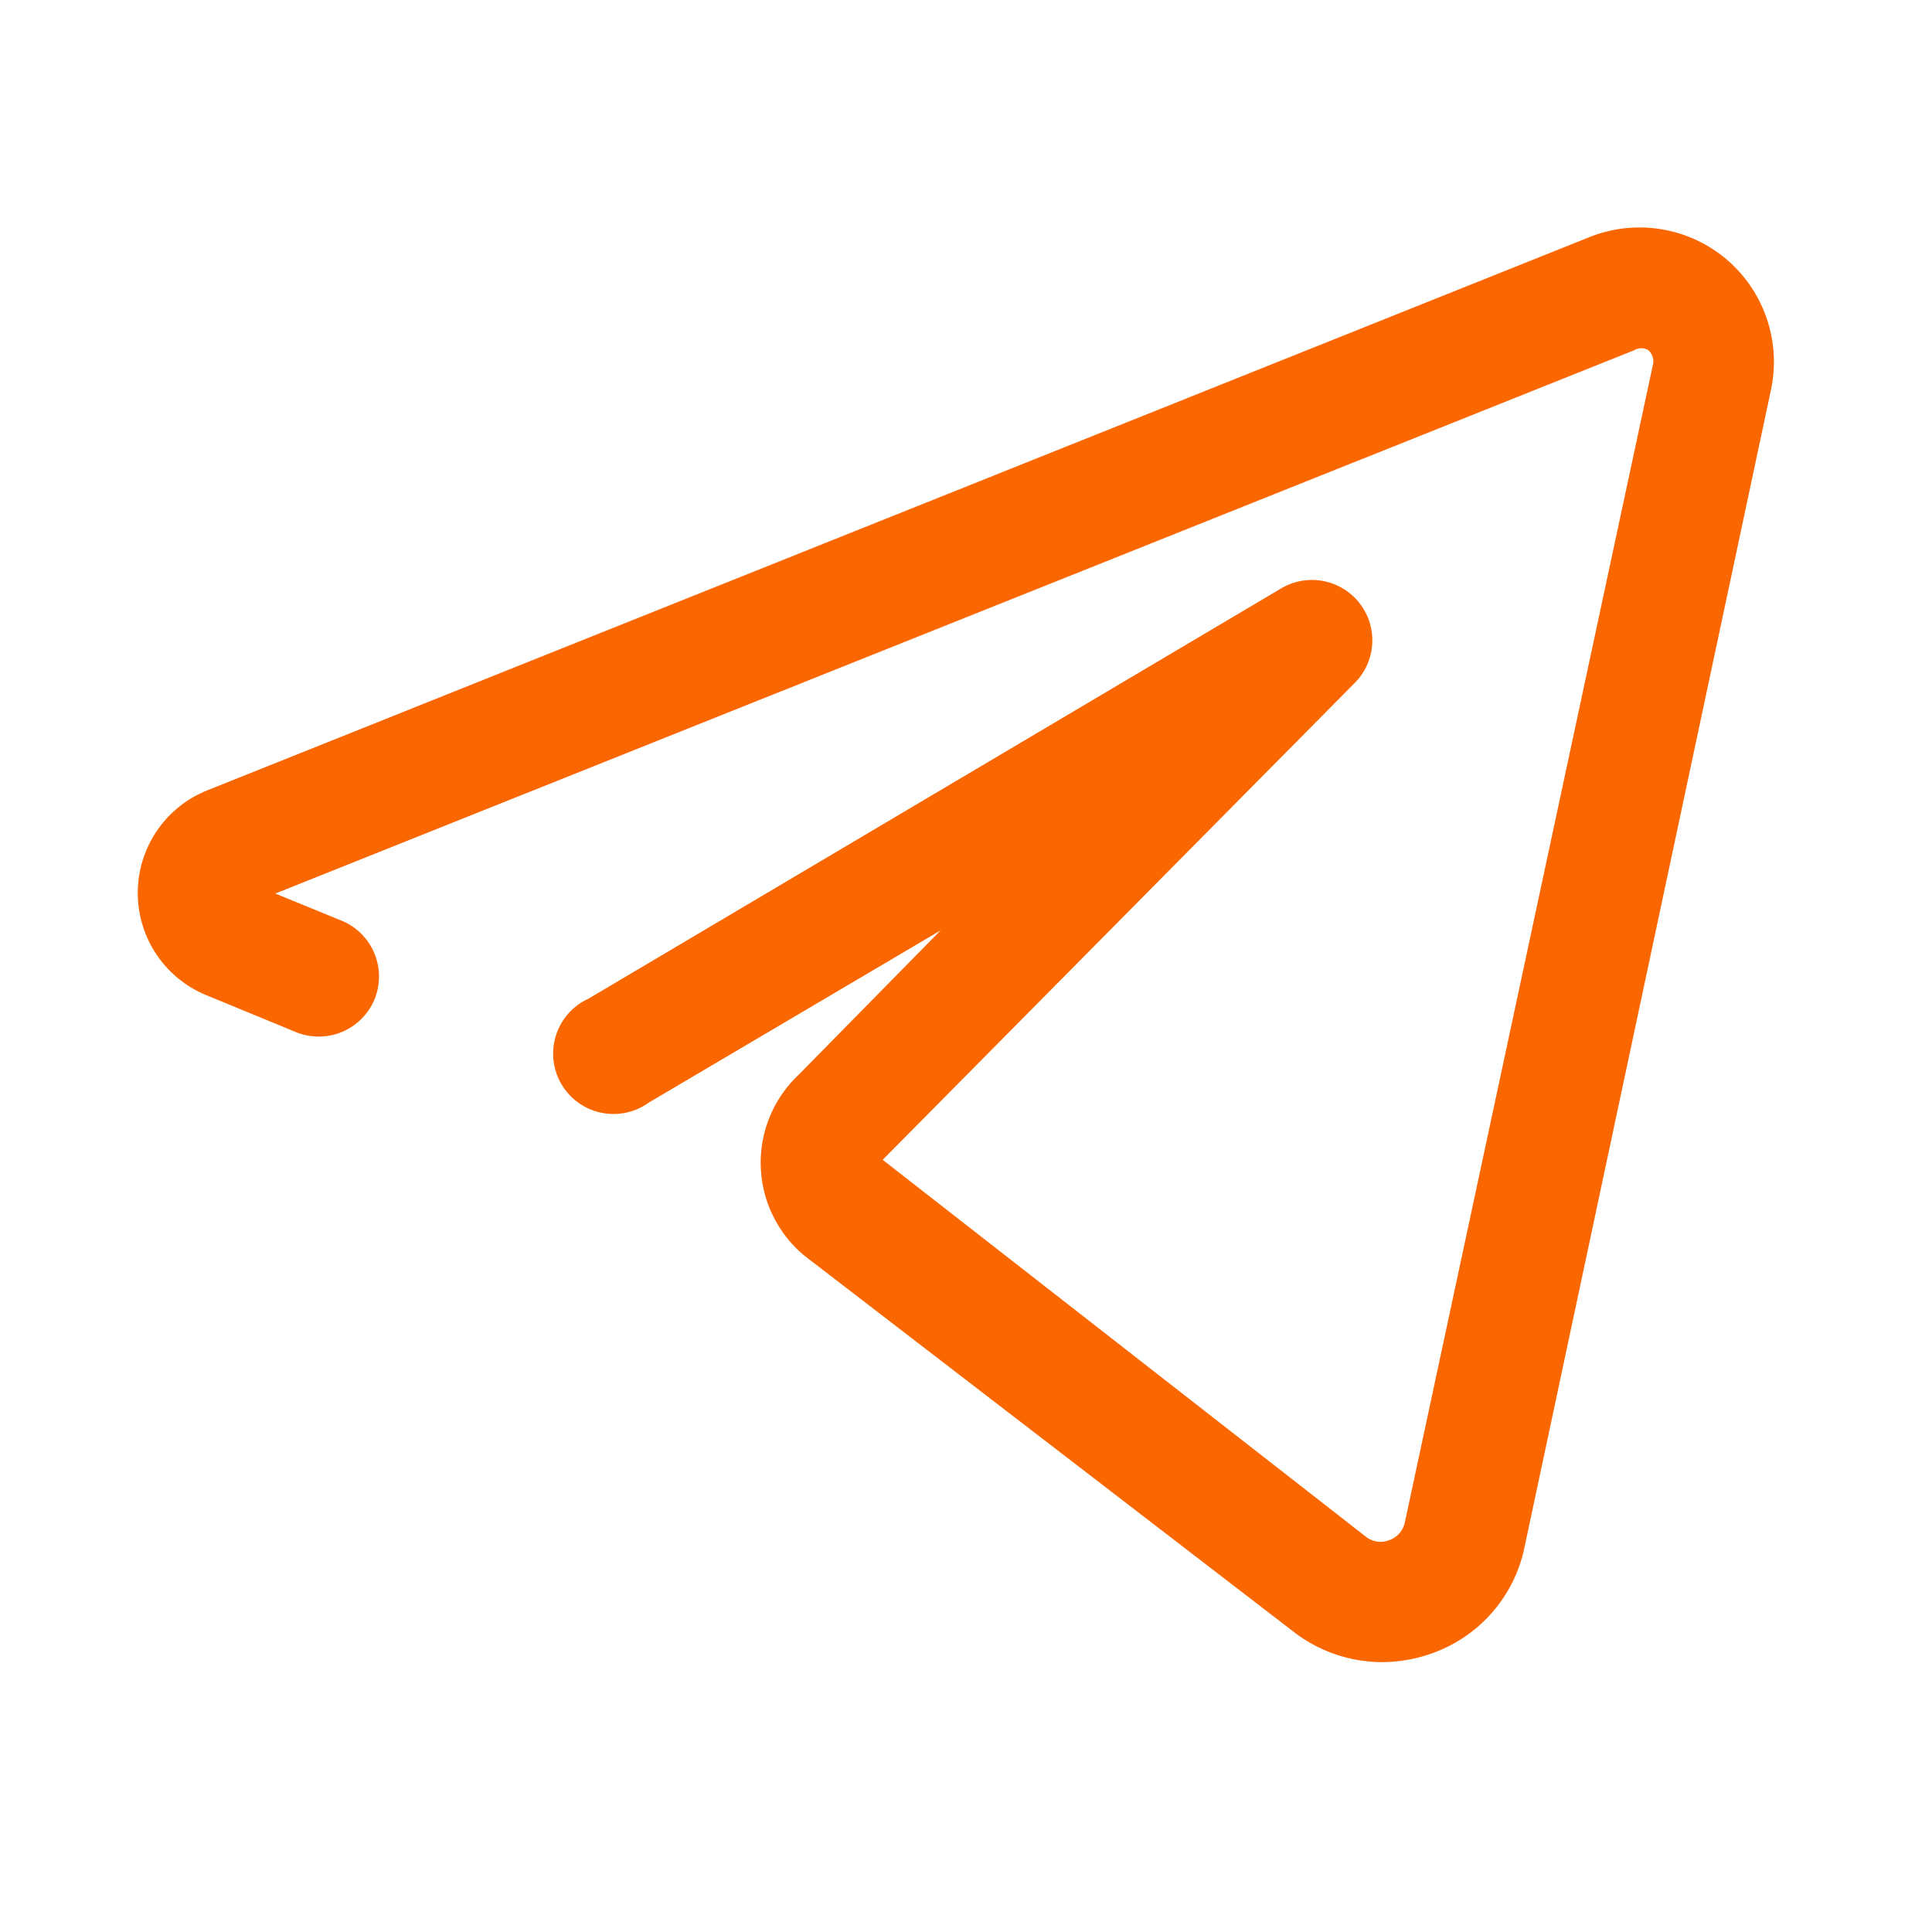 <svg
  xmlns="http://www.w3.org/2000/svg"
  width="512"
  height="512"
  enableBackground="new 0 0 512 512"
  viewBox="0 0 32 32"
>
  <path
    fill="#fa6600"
    d="M28.59 4.29a2.23 2.23 0 00-2.27-.36L3.41 13.1a1.83 1.83 0 000 3.38l1.48.61a1 1 0 001.31-.53 1 1 0 00-.54-1.31l-1.1-.45 22.51-9a.22.22 0 01.23 0 .24.24 0 01.08.23l-4.11 19.18a.4.4 0 01-.26.3.39.39 0 01-.39-.06l-8-6.24 7.83-7.91a1 1 0 00-1.22-1.56l-11.48 6.8a1 1 0 101 1.72l4.83-2.85-2.35 2.39a2 2 0 00.2 3.08l8 6.15a2.4 2.4 0 001.47.5 2.47 2.47 0 00.83-.15 2.37 2.37 0 001.52-1.75l4.08-19.16a2.23 2.23 0 00-.74-2.18z"
    data-name="telegram, social, media, network, chat"
    data-original="#000000"
  ></path>
</svg>